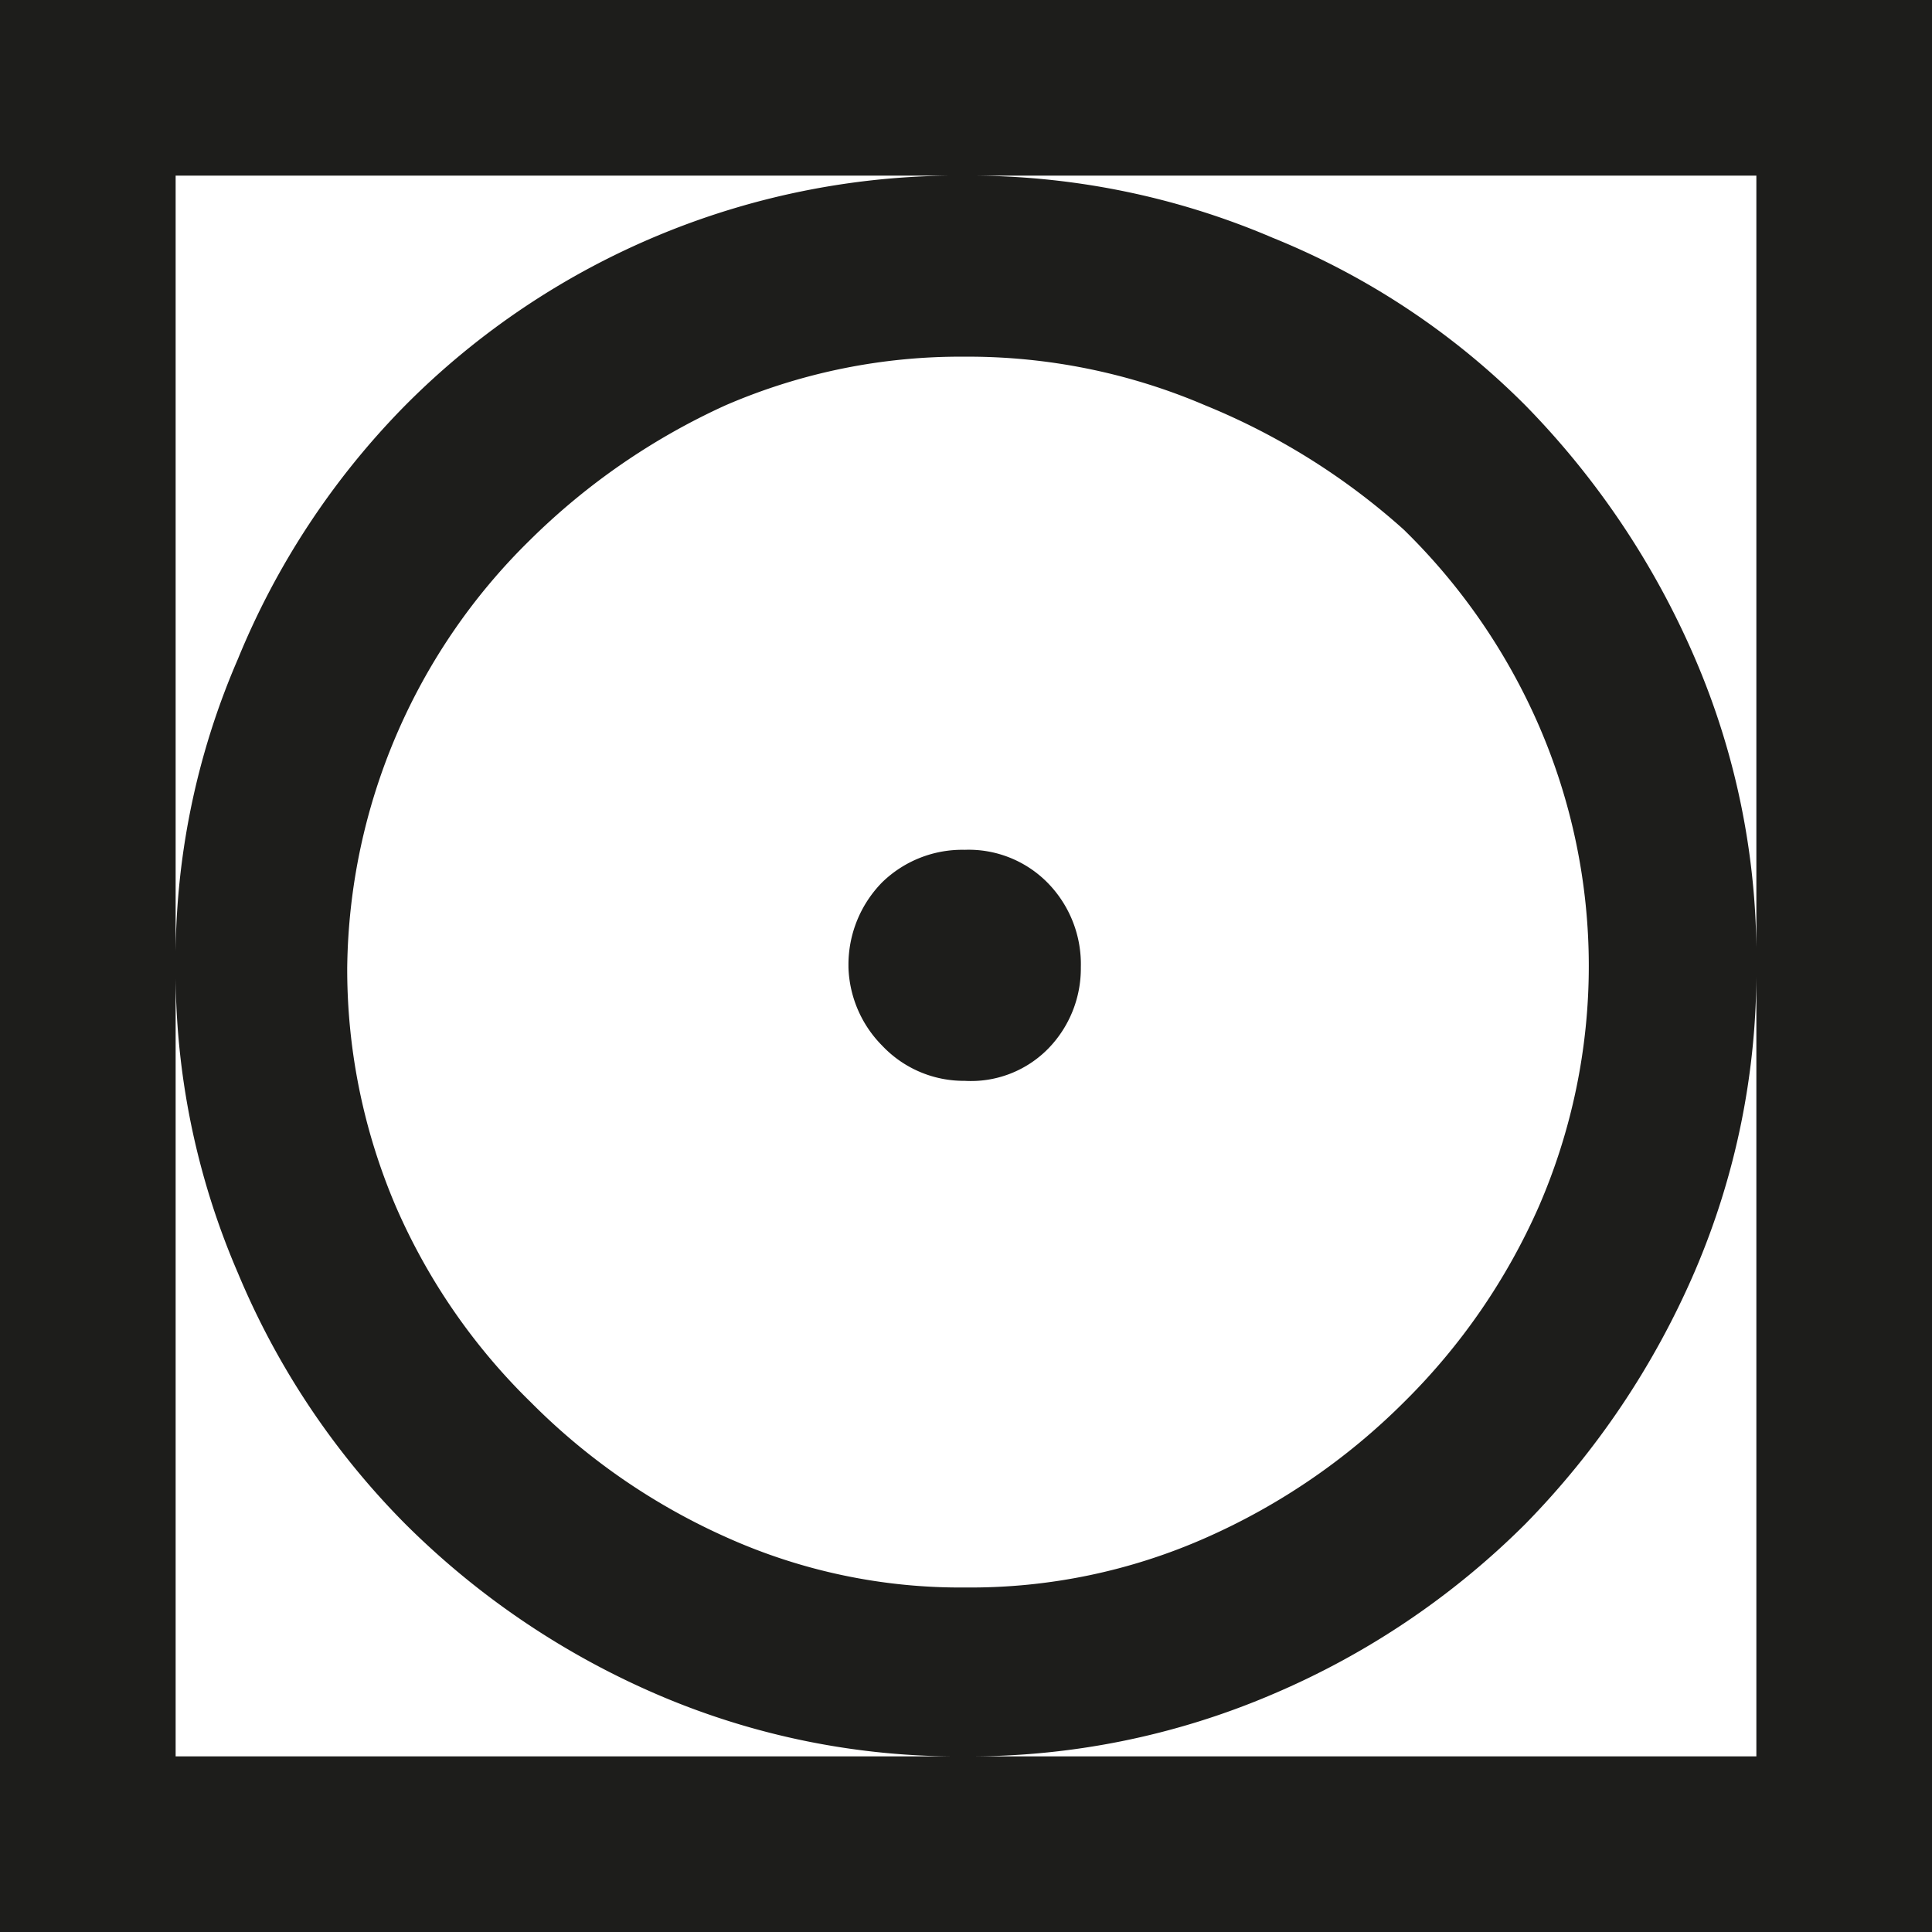 <svg xmlns="http://www.w3.org/2000/svg" viewBox="0 0 14.3 14.3"><defs><style>.cls-1{fill:#1d1d1b;}</style></defs><g id="Ebene_2" data-name="Ebene 2"><g id="Ebene_1-2" data-name="Ebene 1"><g id="s"><path class="cls-1" d="M0,14.3V0H14.3V14.3Zm13-13H1.3V13H13ZM1.3,7.15a5.58,5.58,0,0,1,.46-2.27A5.8,5.8,0,0,1,3,3,5.76,5.76,0,0,1,7.14,1.3a5.7,5.7,0,0,1,2.28.46A5.61,5.61,0,0,1,11.29,3a6.14,6.14,0,0,1,1.25,1.86A5.58,5.58,0,0,1,13,7.15a5.62,5.62,0,0,1-.46,2.27,6.14,6.14,0,0,1-1.25,1.86,5.93,5.93,0,0,1-1.87,1.26A5.7,5.7,0,0,1,7.14,13a5.63,5.63,0,0,1-2.28-.46A6,6,0,0,1,3,11.28,5.8,5.8,0,0,1,1.76,9.42,5.62,5.62,0,0,1,1.3,7.15Zm1.27,0a4.46,4.46,0,0,0,.36,1.78,4.56,4.56,0,0,0,1,1.45,4.79,4.79,0,0,0,1.45,1,4.22,4.22,0,0,0,1.77.37,4.3,4.3,0,0,0,1.78-.37,4.84,4.84,0,0,0,1.46-1,4.7,4.7,0,0,0,1-1.45,4.47,4.47,0,0,0,0-3.56,4.58,4.58,0,0,0-1-1.45A5.06,5.06,0,0,0,8.92,3a4.46,4.46,0,0,0-1.78-.36A4.38,4.38,0,0,0,5.37,3a5,5,0,0,0-1.45,1A4.5,4.5,0,0,0,2.57,7.16Zm3.71,0a.87.87,0,0,1,.25-.62.85.85,0,0,1,.61-.24.82.82,0,0,1,.61.24A.86.86,0,0,1,8,7.16a.85.85,0,0,1-.24.6A.8.8,0,0,1,7.14,8a.83.83,0,0,1-.61-.26A.86.86,0,0,1,6.28,7.16Z"/></g></g></g></svg>